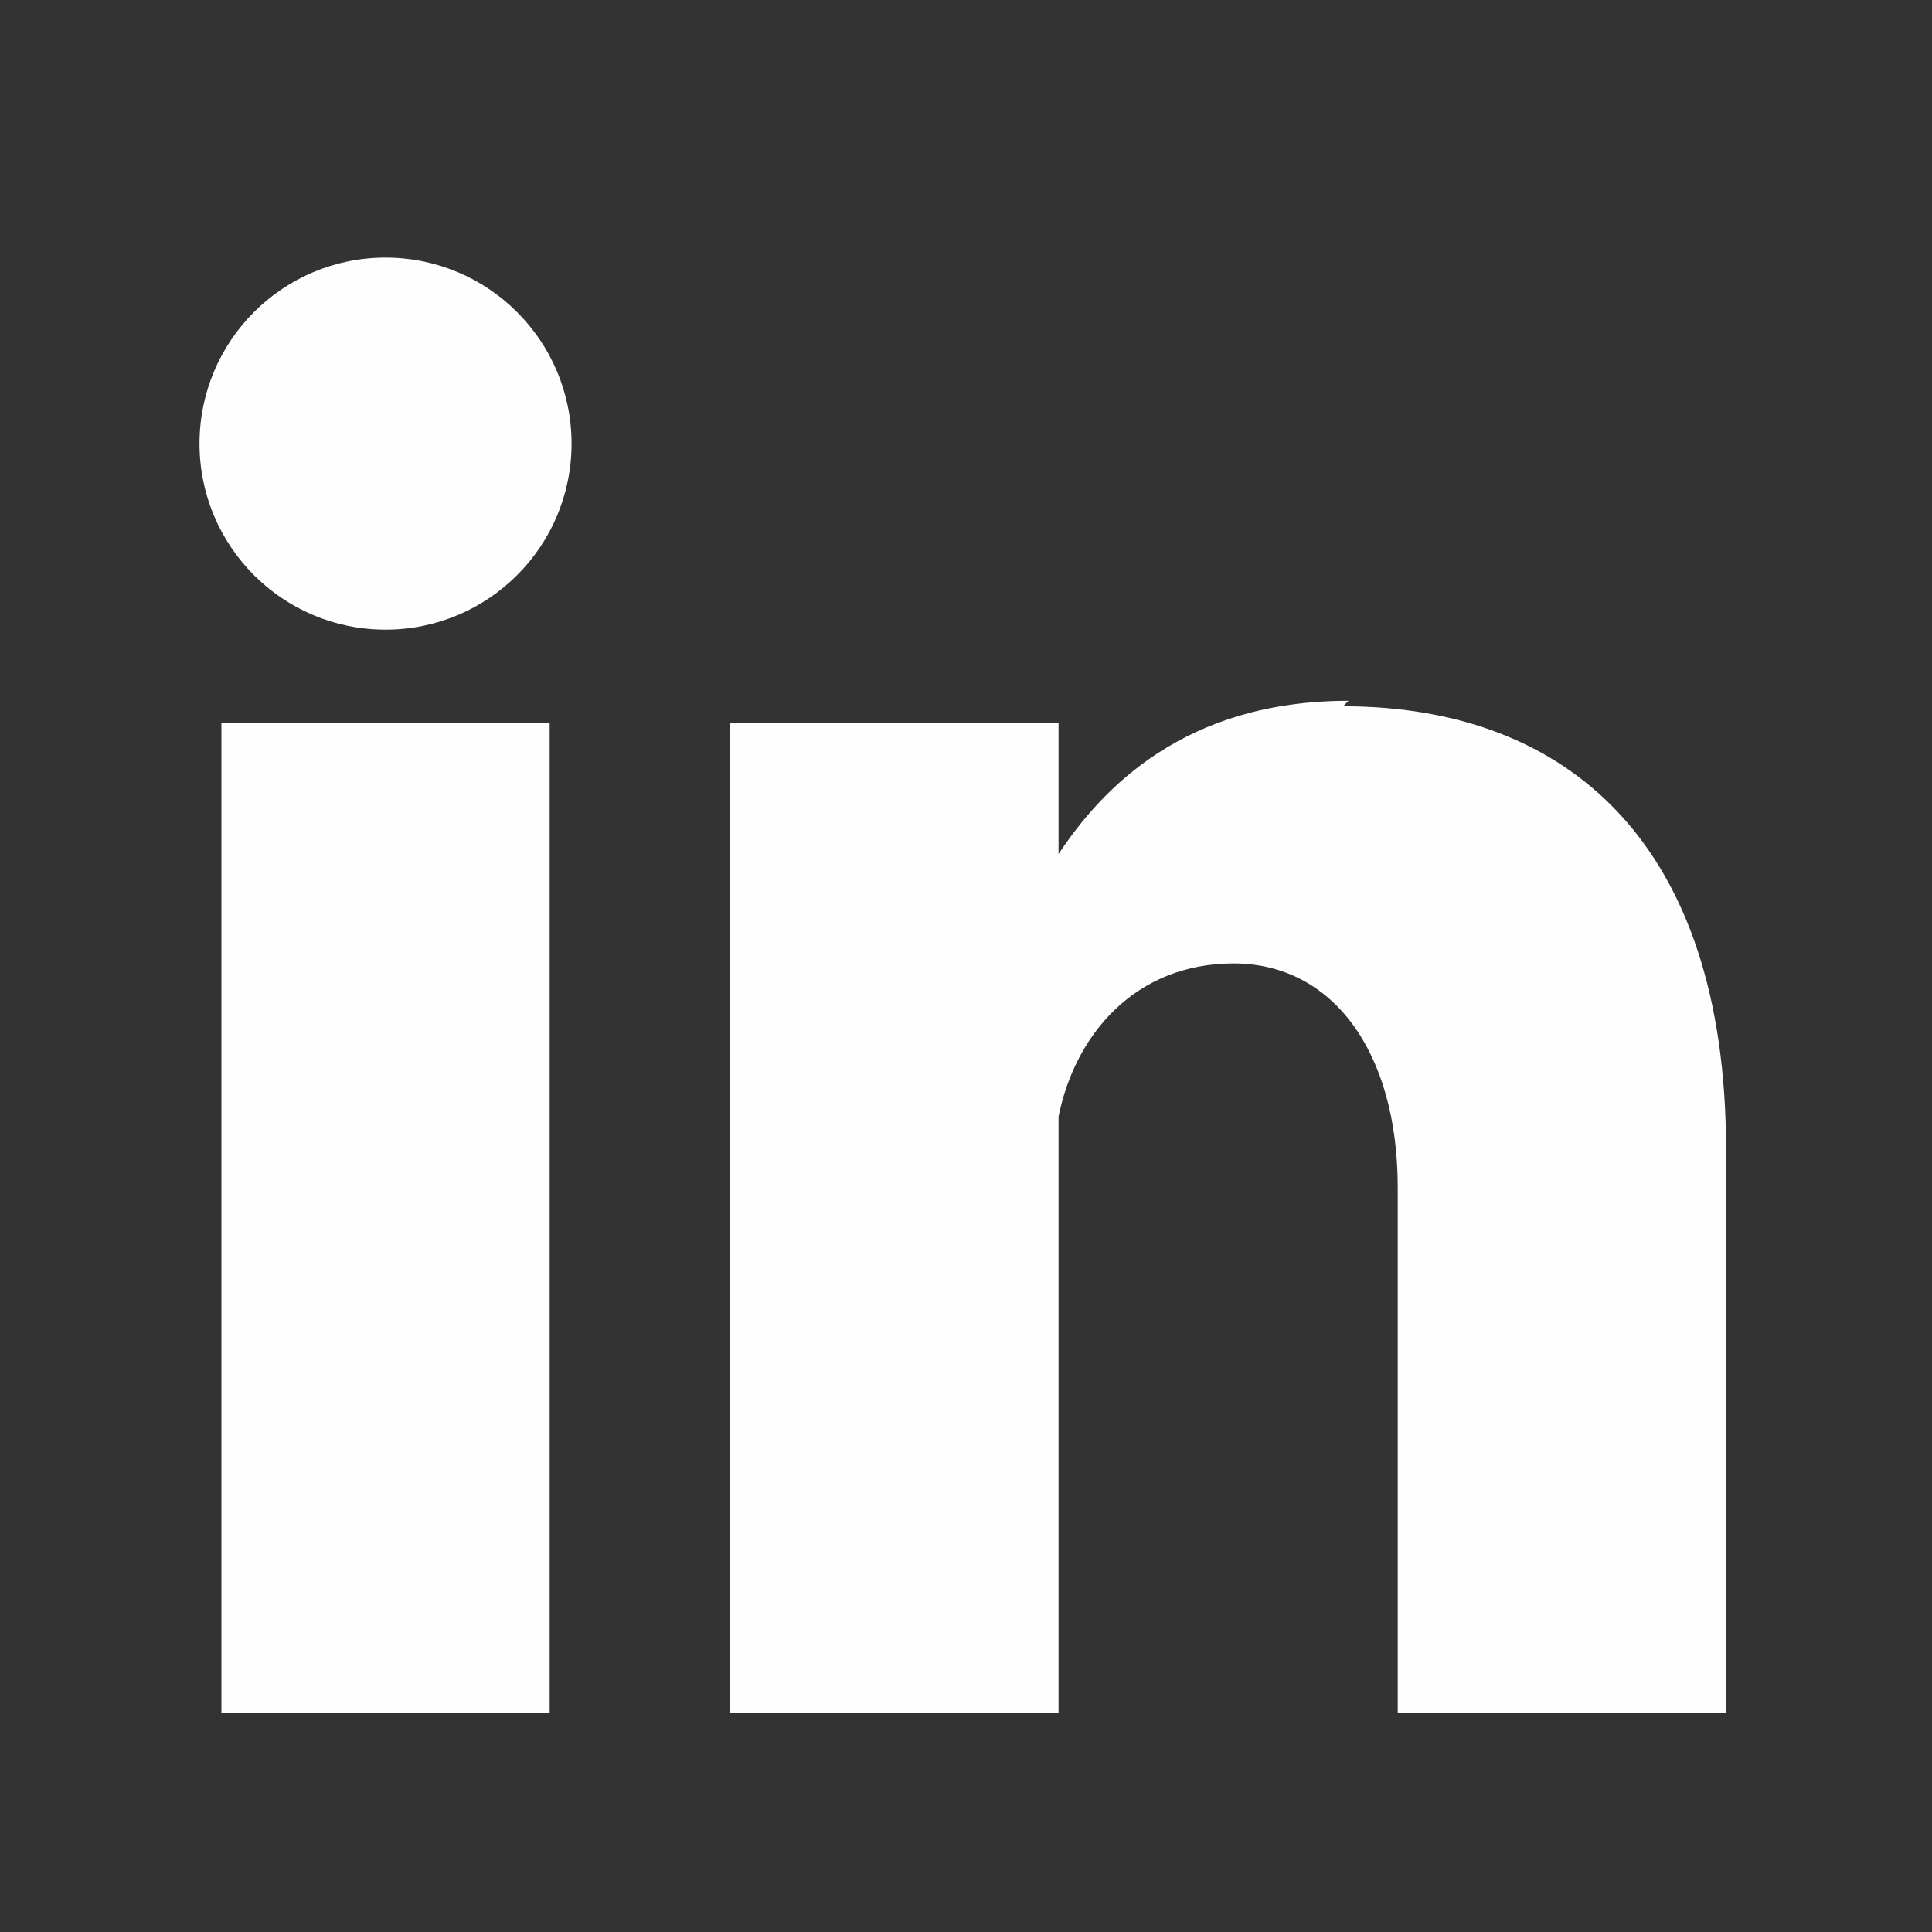 <svg width="30" height="30" viewBox="0 0 30 30" fill="none" xmlns="http://www.w3.org/2000/svg">
<rect x="0" y="0" width="30" height="30" fill="#333333" stroke="none"/>
<path d="M5.986 9.777C7.582 9.777 8.875 8.484 8.875 6.889C8.875 5.293 7.582 4 5.986 4C4.391 4 3.098 5.293 3.098 6.889C3.098 8.484 4.391 9.777 5.986 9.777Z" fill="#FEFEFE"/>
<path d="M8.535 11.222H3.438V26.6H8.535V11.222Z" fill="#FEFEFE"/>
<path d="M20.94 10.882C18.391 10.882 17.116 12.241 16.437 13.261V11.222H11.339V26.6H16.437V17.339C16.692 16.065 17.626 14.96 19.156 14.96C20.685 14.96 21.704 16.32 21.704 18.444V26.6H26.802V17.849C26.802 13.091 24.338 10.967 20.855 10.967L20.94 10.882Z" fill="#FEFEFE"/>
</svg>
